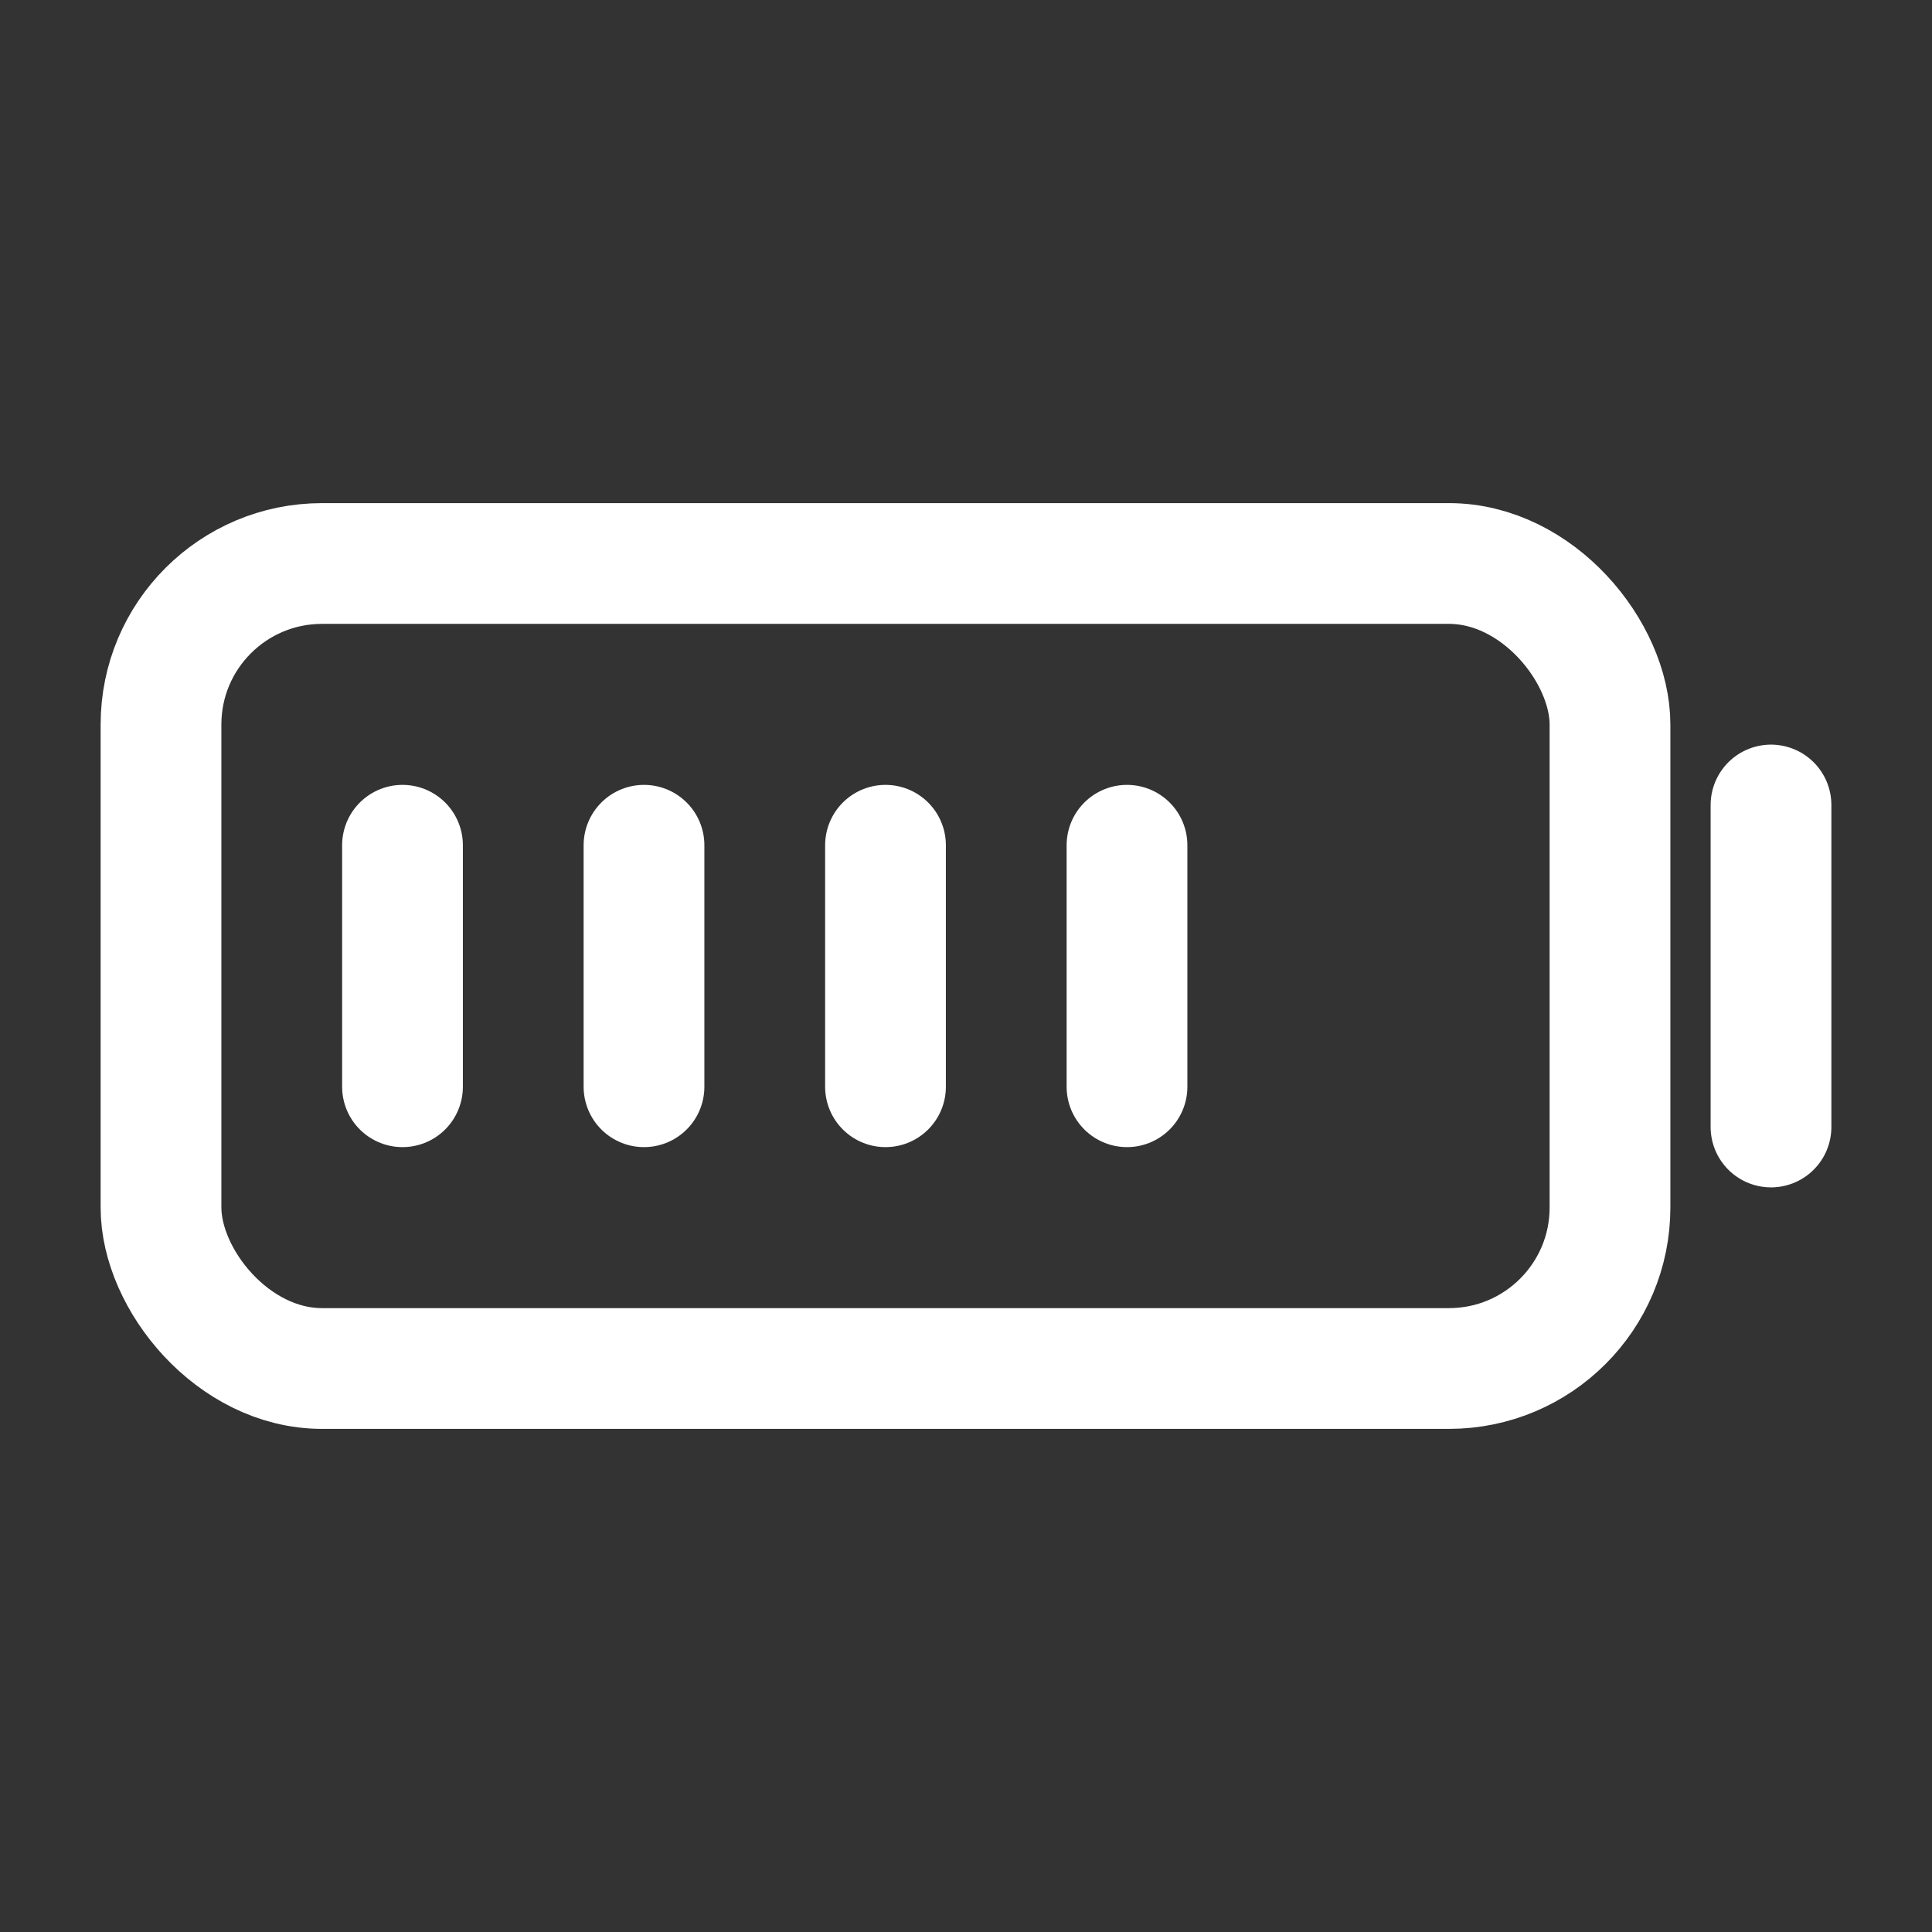 <svg xmlns="http://www.w3.org/2000/svg" width="24" height="24" viewBox="0 0 24 24" fill="none" stroke="#FFFFFF" stroke-width="1.5" stroke-linecap="round" stroke-linejoin="round">
    <rect x="0" y="0" width="24" height="24" fill="#333333" stroke="none"/>
    <rect x="2" y="7" width="18" height="10" rx="2" ry="2"></rect>
    <line x1="22" y1="10" x2="22" y2="14"></line>
    <line x1="5" y1="10.5" x2="5" y2="13.5"></line>
    <line x1="8" y1="10.5" x2="8" y2="13.5"></line>
    <line x1="11" y1="10.5" x2="11" y2="13.5"></line>
    <line x1="14" y1="10.5" x2="14" y2="13.5"></line>
</svg>